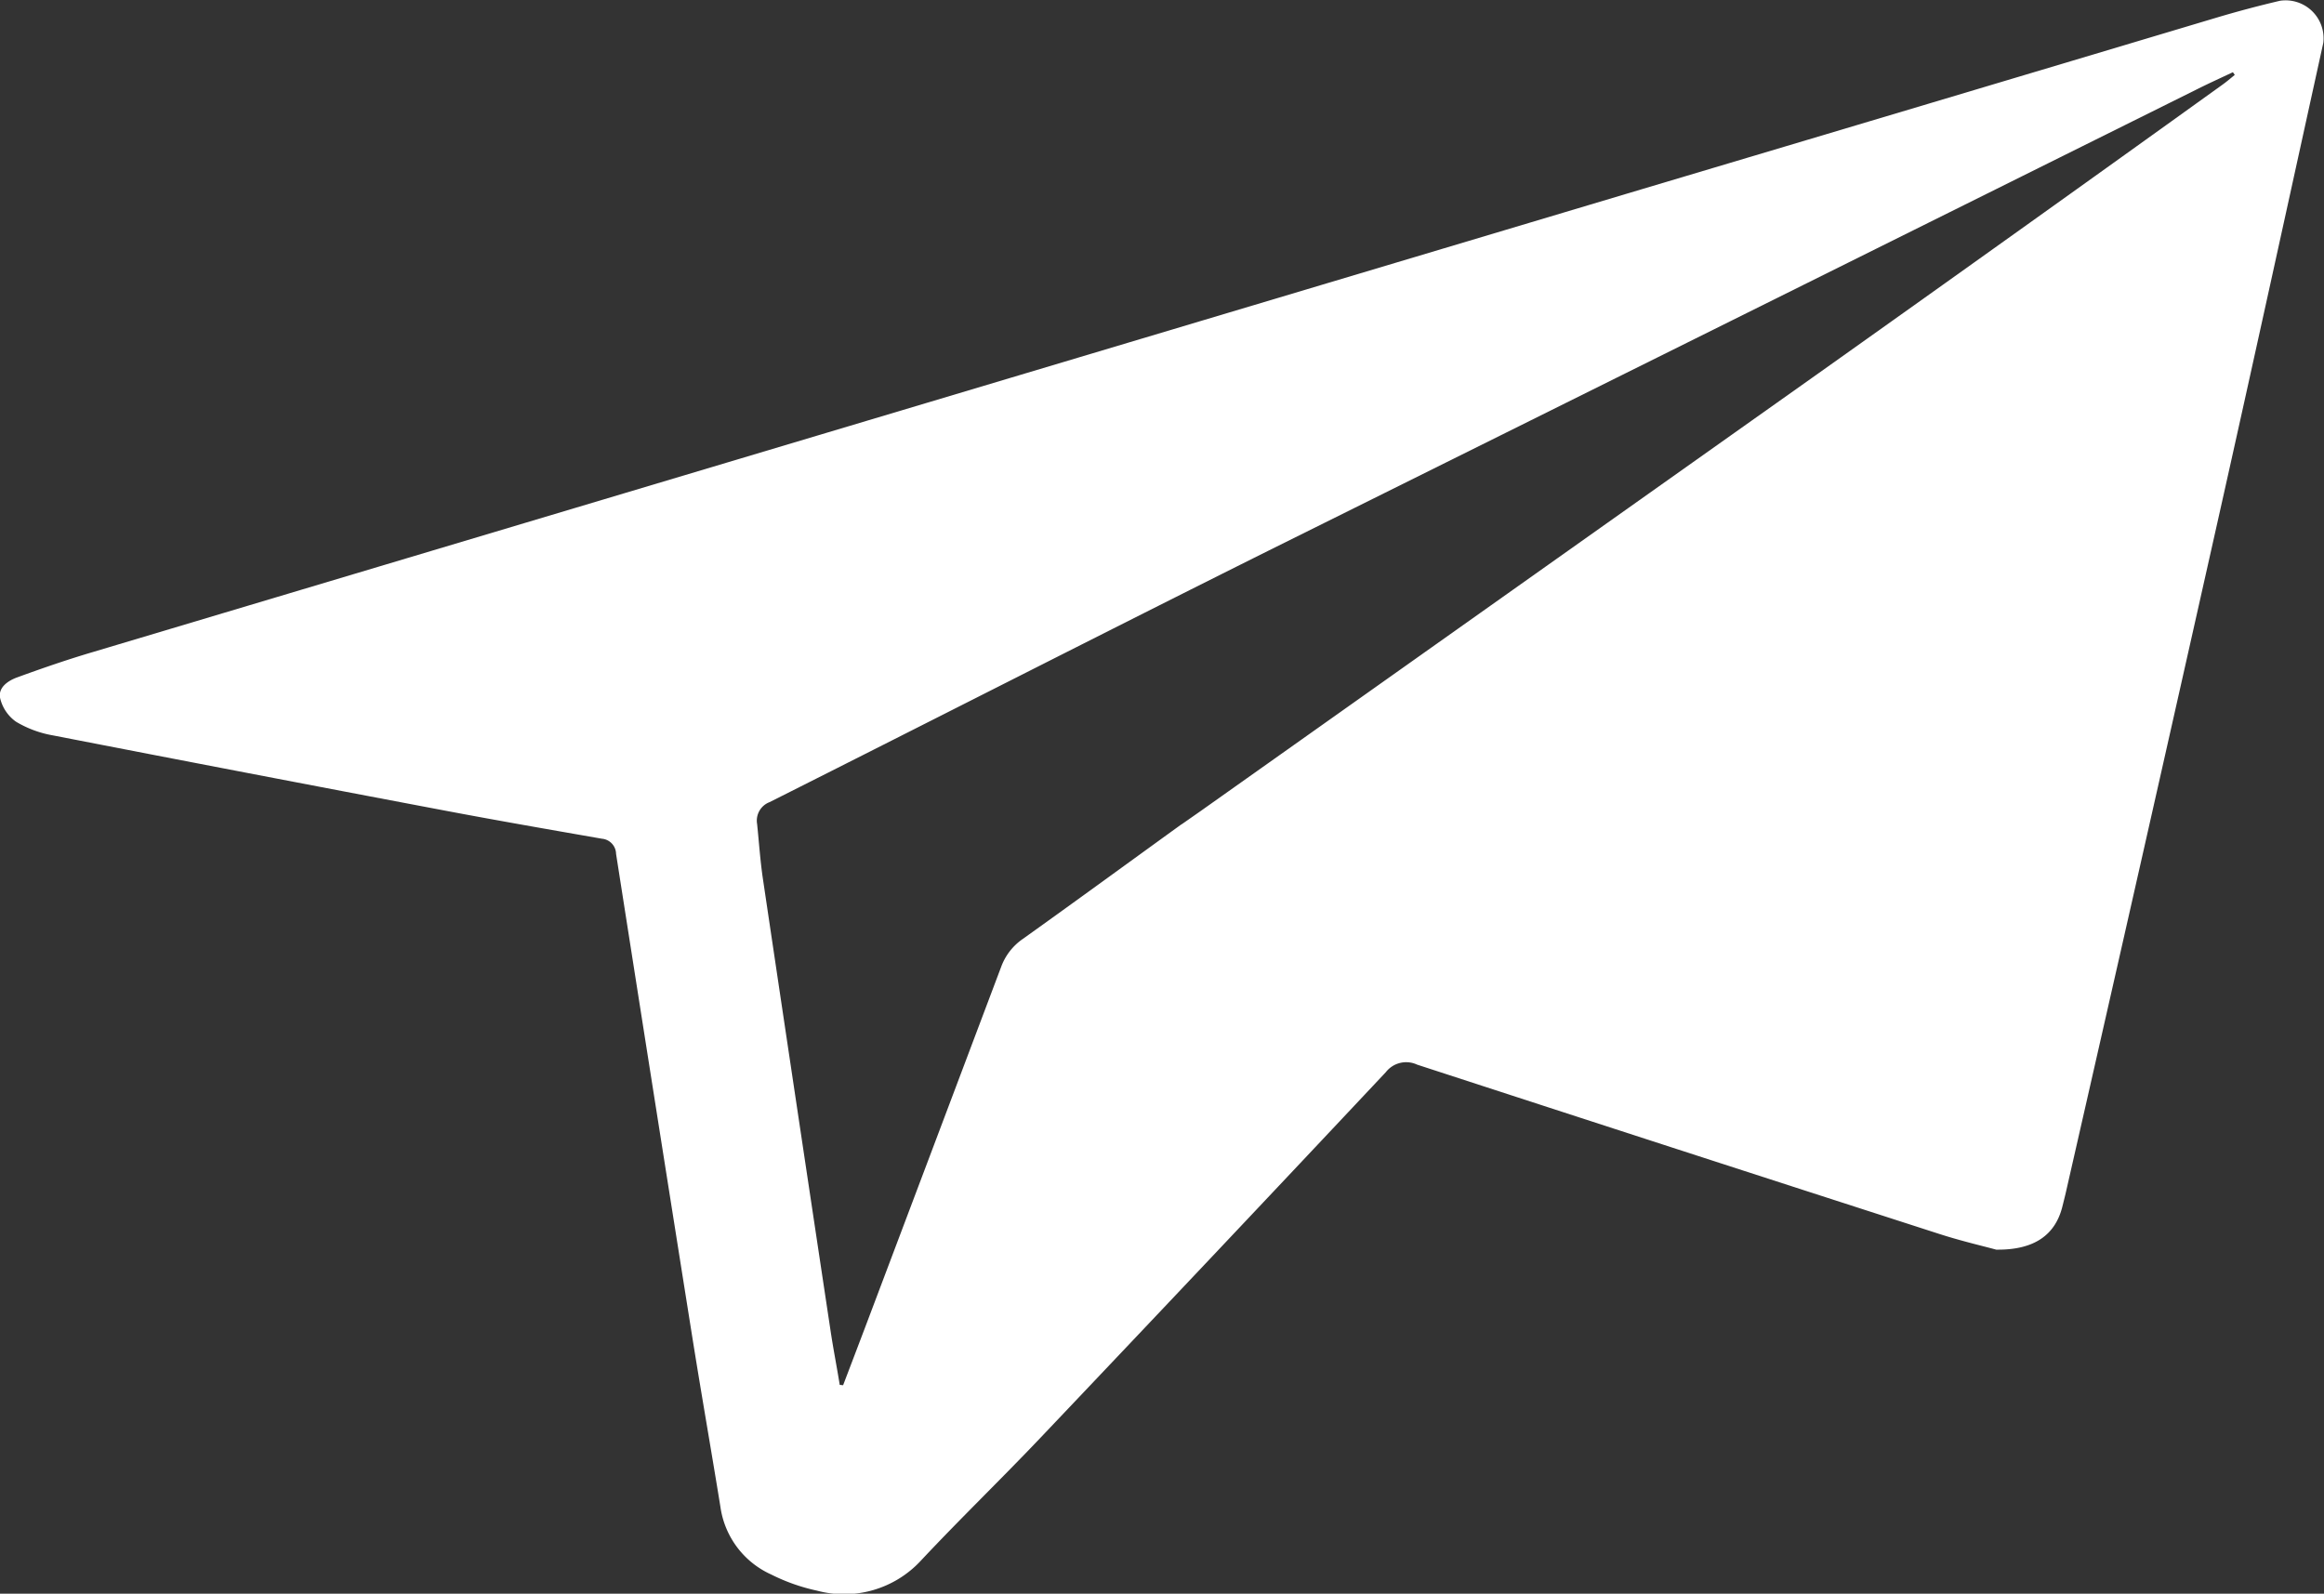 <svg id="Group_57388" data-name="Group 57388" xmlns="http://www.w3.org/2000/svg" xmlns:xlink="http://www.w3.org/1999/xlink" width="37.138" height="25.472" viewBox="0 0 37.138 25.472">
  <rect x="0" y="0" width="37.138" height="25.472" fill="#333333" stroke="none"/>
  <defs>
    <clipPath id="clip-path">
      <rect id="Rectangle_18056" data-name="Rectangle 18056" width="37.138" height="25.472" fill="#fff"/>
    </clipPath>
  </defs>
  <g id="Group_57387" data-name="Group 57387" clip-path="url(#clip-path)">
    <path id="Path_679" data-name="Path 679" d="M31.9,19.973c-.2-.055-.555-.137-.9-.248q-4.179-1.348-8.354-2.709a.412.412,0,0,0-.5.12q-2.747,2.925-5.511,5.835c-.631.665-1.289,1.3-1.917,1.97a1.672,1.672,0,0,1-1.663.482,3.062,3.062,0,0,1-.731-.258,1.4,1.4,0,0,1-.812-1.084c-.146-.9-.305-1.806-.449-2.71q-.614-3.861-1.218-7.723a.248.248,0,0,0-.227-.243c-.841-.147-1.683-.293-2.522-.452q-3.128-.592-6.253-1.2a1.72,1.72,0,0,1-.587-.218.641.641,0,0,1-.254-.377c-.035-.17.127-.279.274-.332.4-.146.8-.284,1.213-.406q12.38-3.7,24.761-7.4Q30.834,1.654,35.414.284q.506-.151,1.022-.272a.607.607,0,0,1,.691.672c-.562,2.557-1.12,5.115-1.693,7.67Q34.24,13.68,33.026,19c-.022.1-.046.193-.07.289-.112.441-.438.691-1.052.684M18.857,13.191l.046-.03.286-.2Q24.1,9.481,29.012,6q3.256-2.312,6.5-4.644c.07-.05.136-.106.2-.159l-.03-.043c-.194.092-.389.18-.58.276Q27.687,5.117,20.273,8.8c-2.664,1.329-5.315,2.683-7.974,4.02a.316.316,0,0,0-.2.351c.031.3.05.593.094.886q.536,3.608,1.08,7.215c.043.288.1.575.146.862l.054.006q.174-.456.347-.912Q14.91,18.342,16,15.45a.929.929,0,0,1,.346-.444c.84-.6,1.675-1.21,2.512-1.815" transform="translate(0 0)" fill="#fff"/>
  </g>
</svg>
